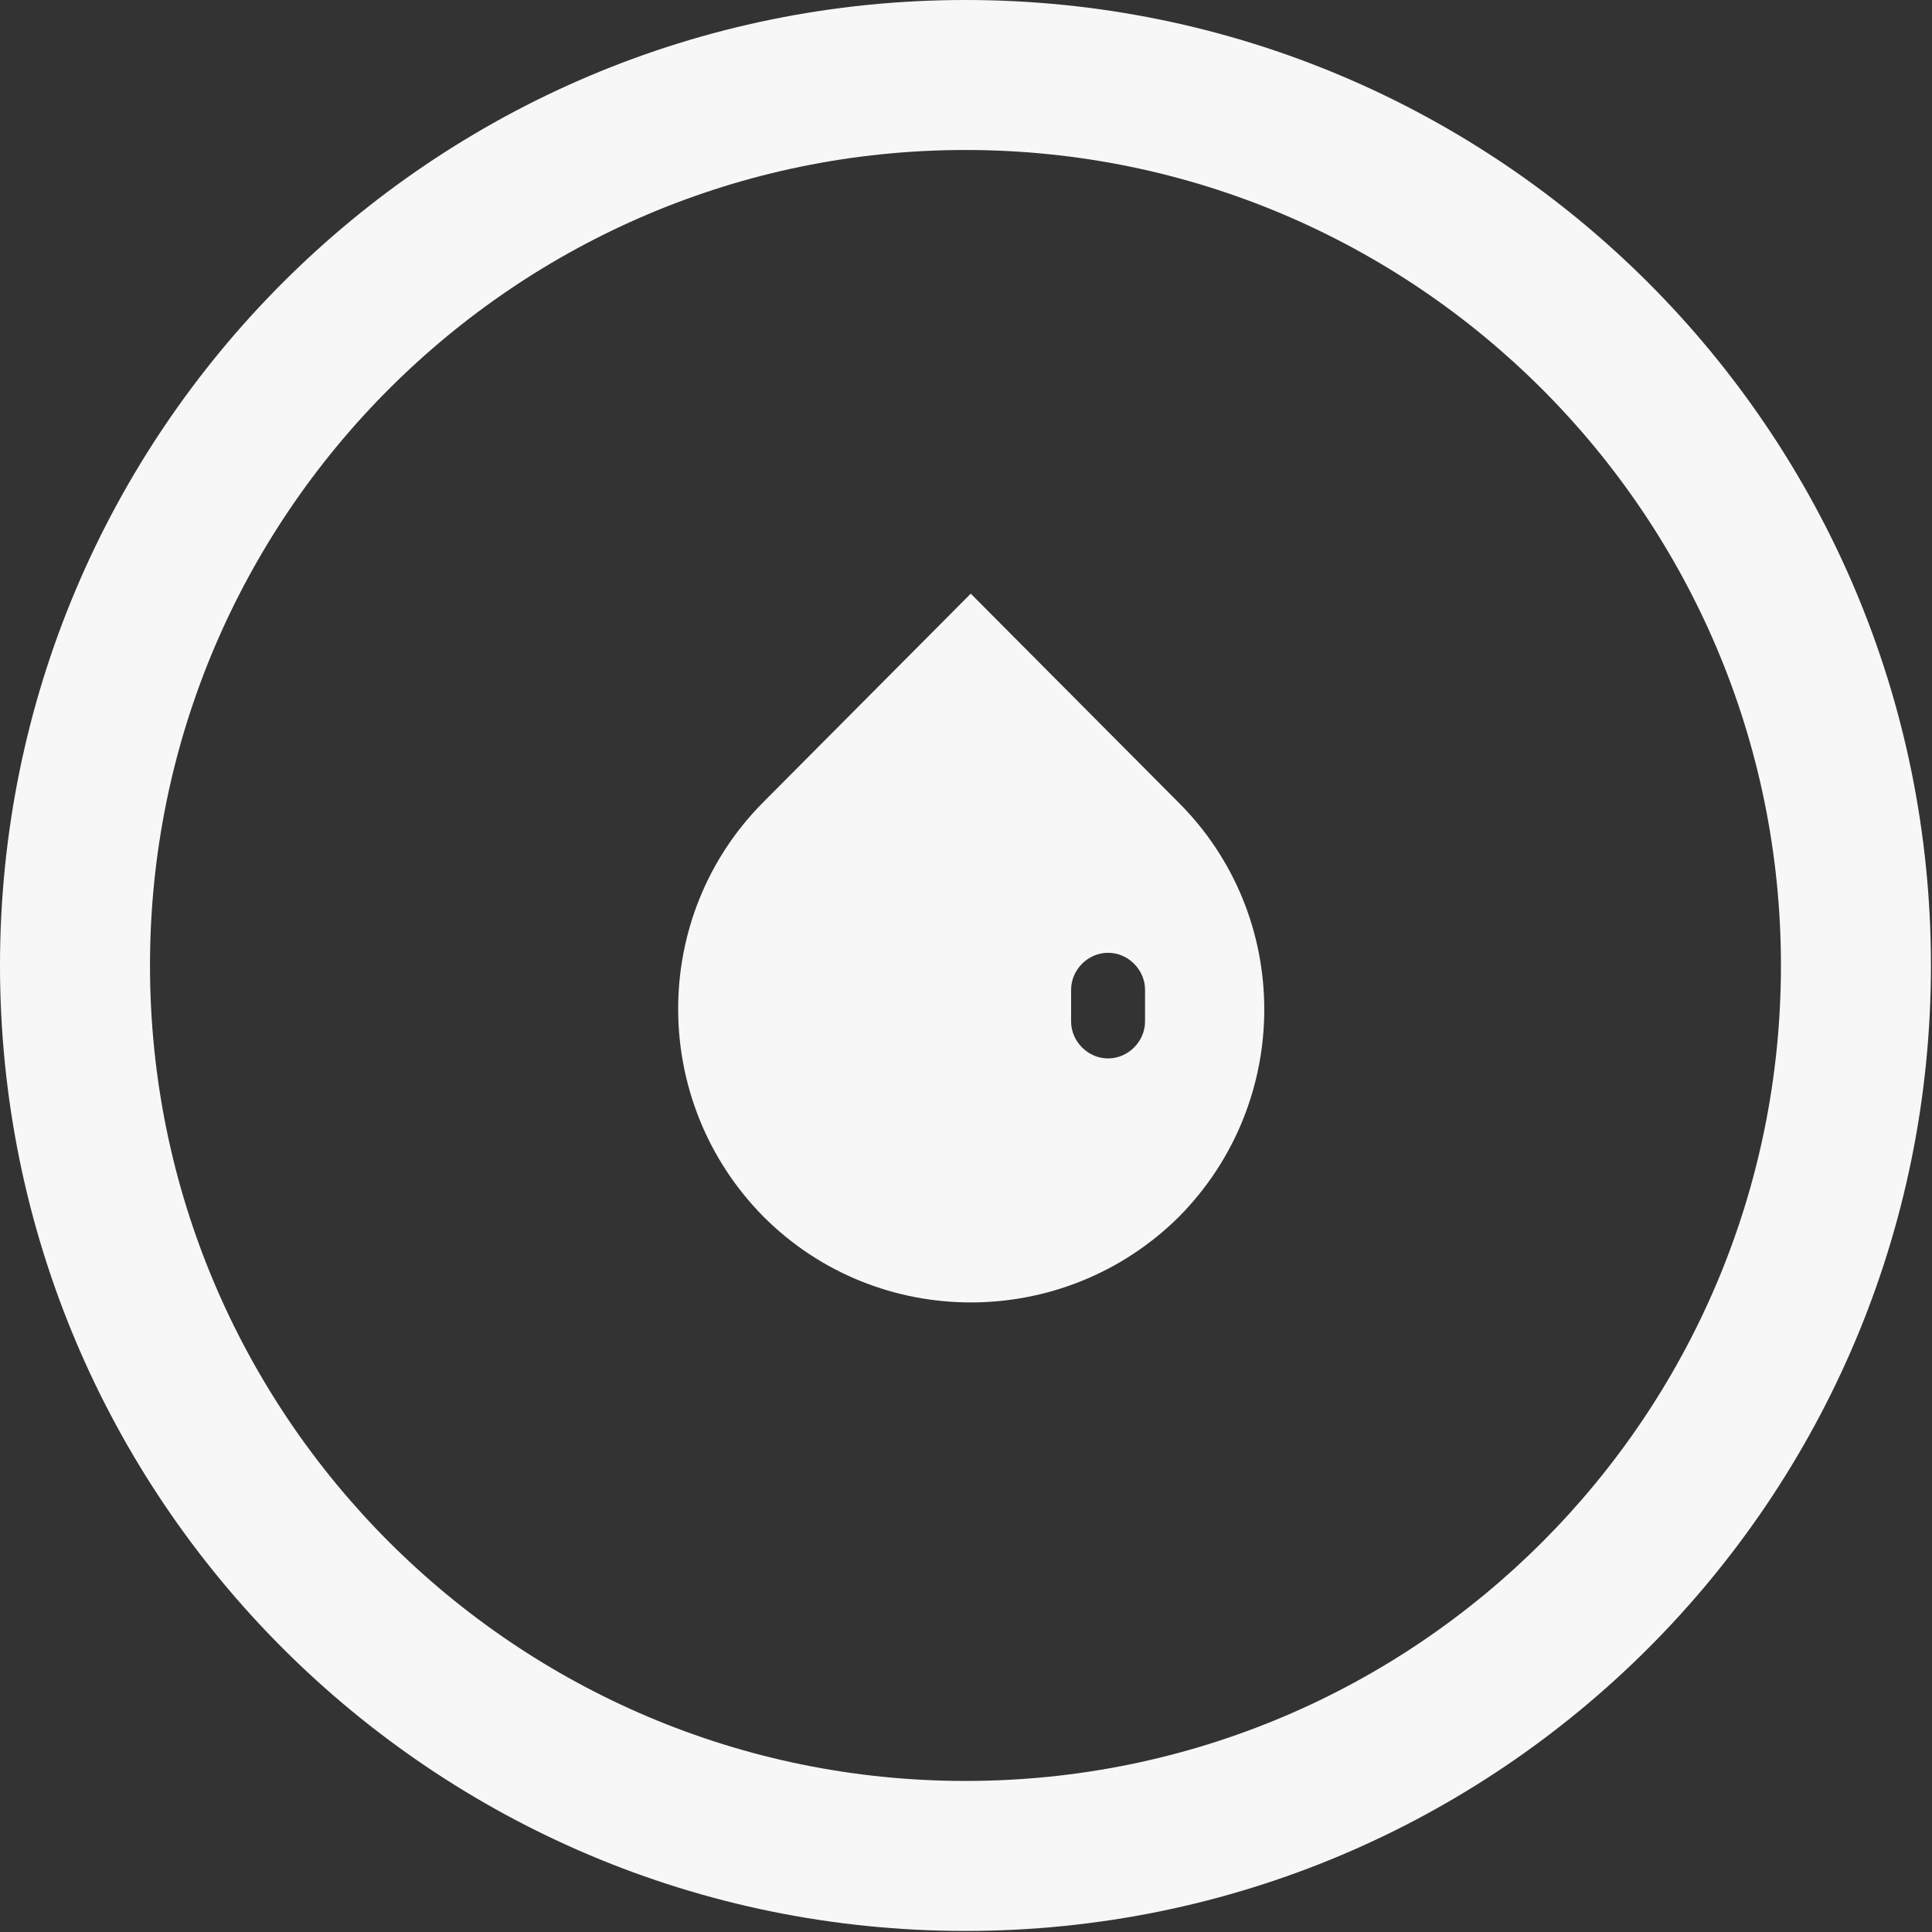 <?xml version="1.0" encoding="utf-8"?>
<!-- Generator: Adobe Illustrator 27.2.0, SVG Export Plug-In . SVG Version: 6.00 Build 0)  -->
<svg version="1.1" id="圖層_1" xmlns="http://www.w3.org/2000/svg" xmlns:xlink="http://www.w3.org/1999/xlink" x="0px" y="0px"
	 width="182.9px" height="182.9px" viewBox="0 0 182.9 182.9" style="enable-background:new 0 0 182.9 182.9;" xml:space="preserve"
	>
<rect x="0" y="0" width="182.9" height="182.9" fill="#333333" stroke="none"/>
<style type="text/css">
	.st0{fill:#F7F7F7;}
</style>
<g>
	<path class="st0" d="M91.4,0C40.9,0,0,40.9,0,91.4s40.9,91.4,91.4,91.4s91.4-40.9,91.4-91.4S141.9,0,91.4,0z M91.4,168.6
		c-42.6,0-77.2-34.6-77.2-77.2s34.6-77.2,77.2-77.2s77.2,34.6,77.2,77.2S134.1,168.6,91.4,168.6z"/>
</g>
<path class="st0" d="M111.5,75.9L91.9,56.2L72.3,75.9c-10.8,10.8-10.8,28.4,0,39.3l0,0c10.8,10.8,28.4,10.8,39.3,0l0,0
	C122.4,104.3,122.4,86.7,111.5,75.9z M108.4,96.7c0,1.9-1.6,3.5-3.5,3.5s-3.5-1.6-3.5-3.5v-3c0-1.9,1.6-3.5,3.5-3.5s3.5,1.6,3.5,3.5
	V96.7z"/>
</svg>
